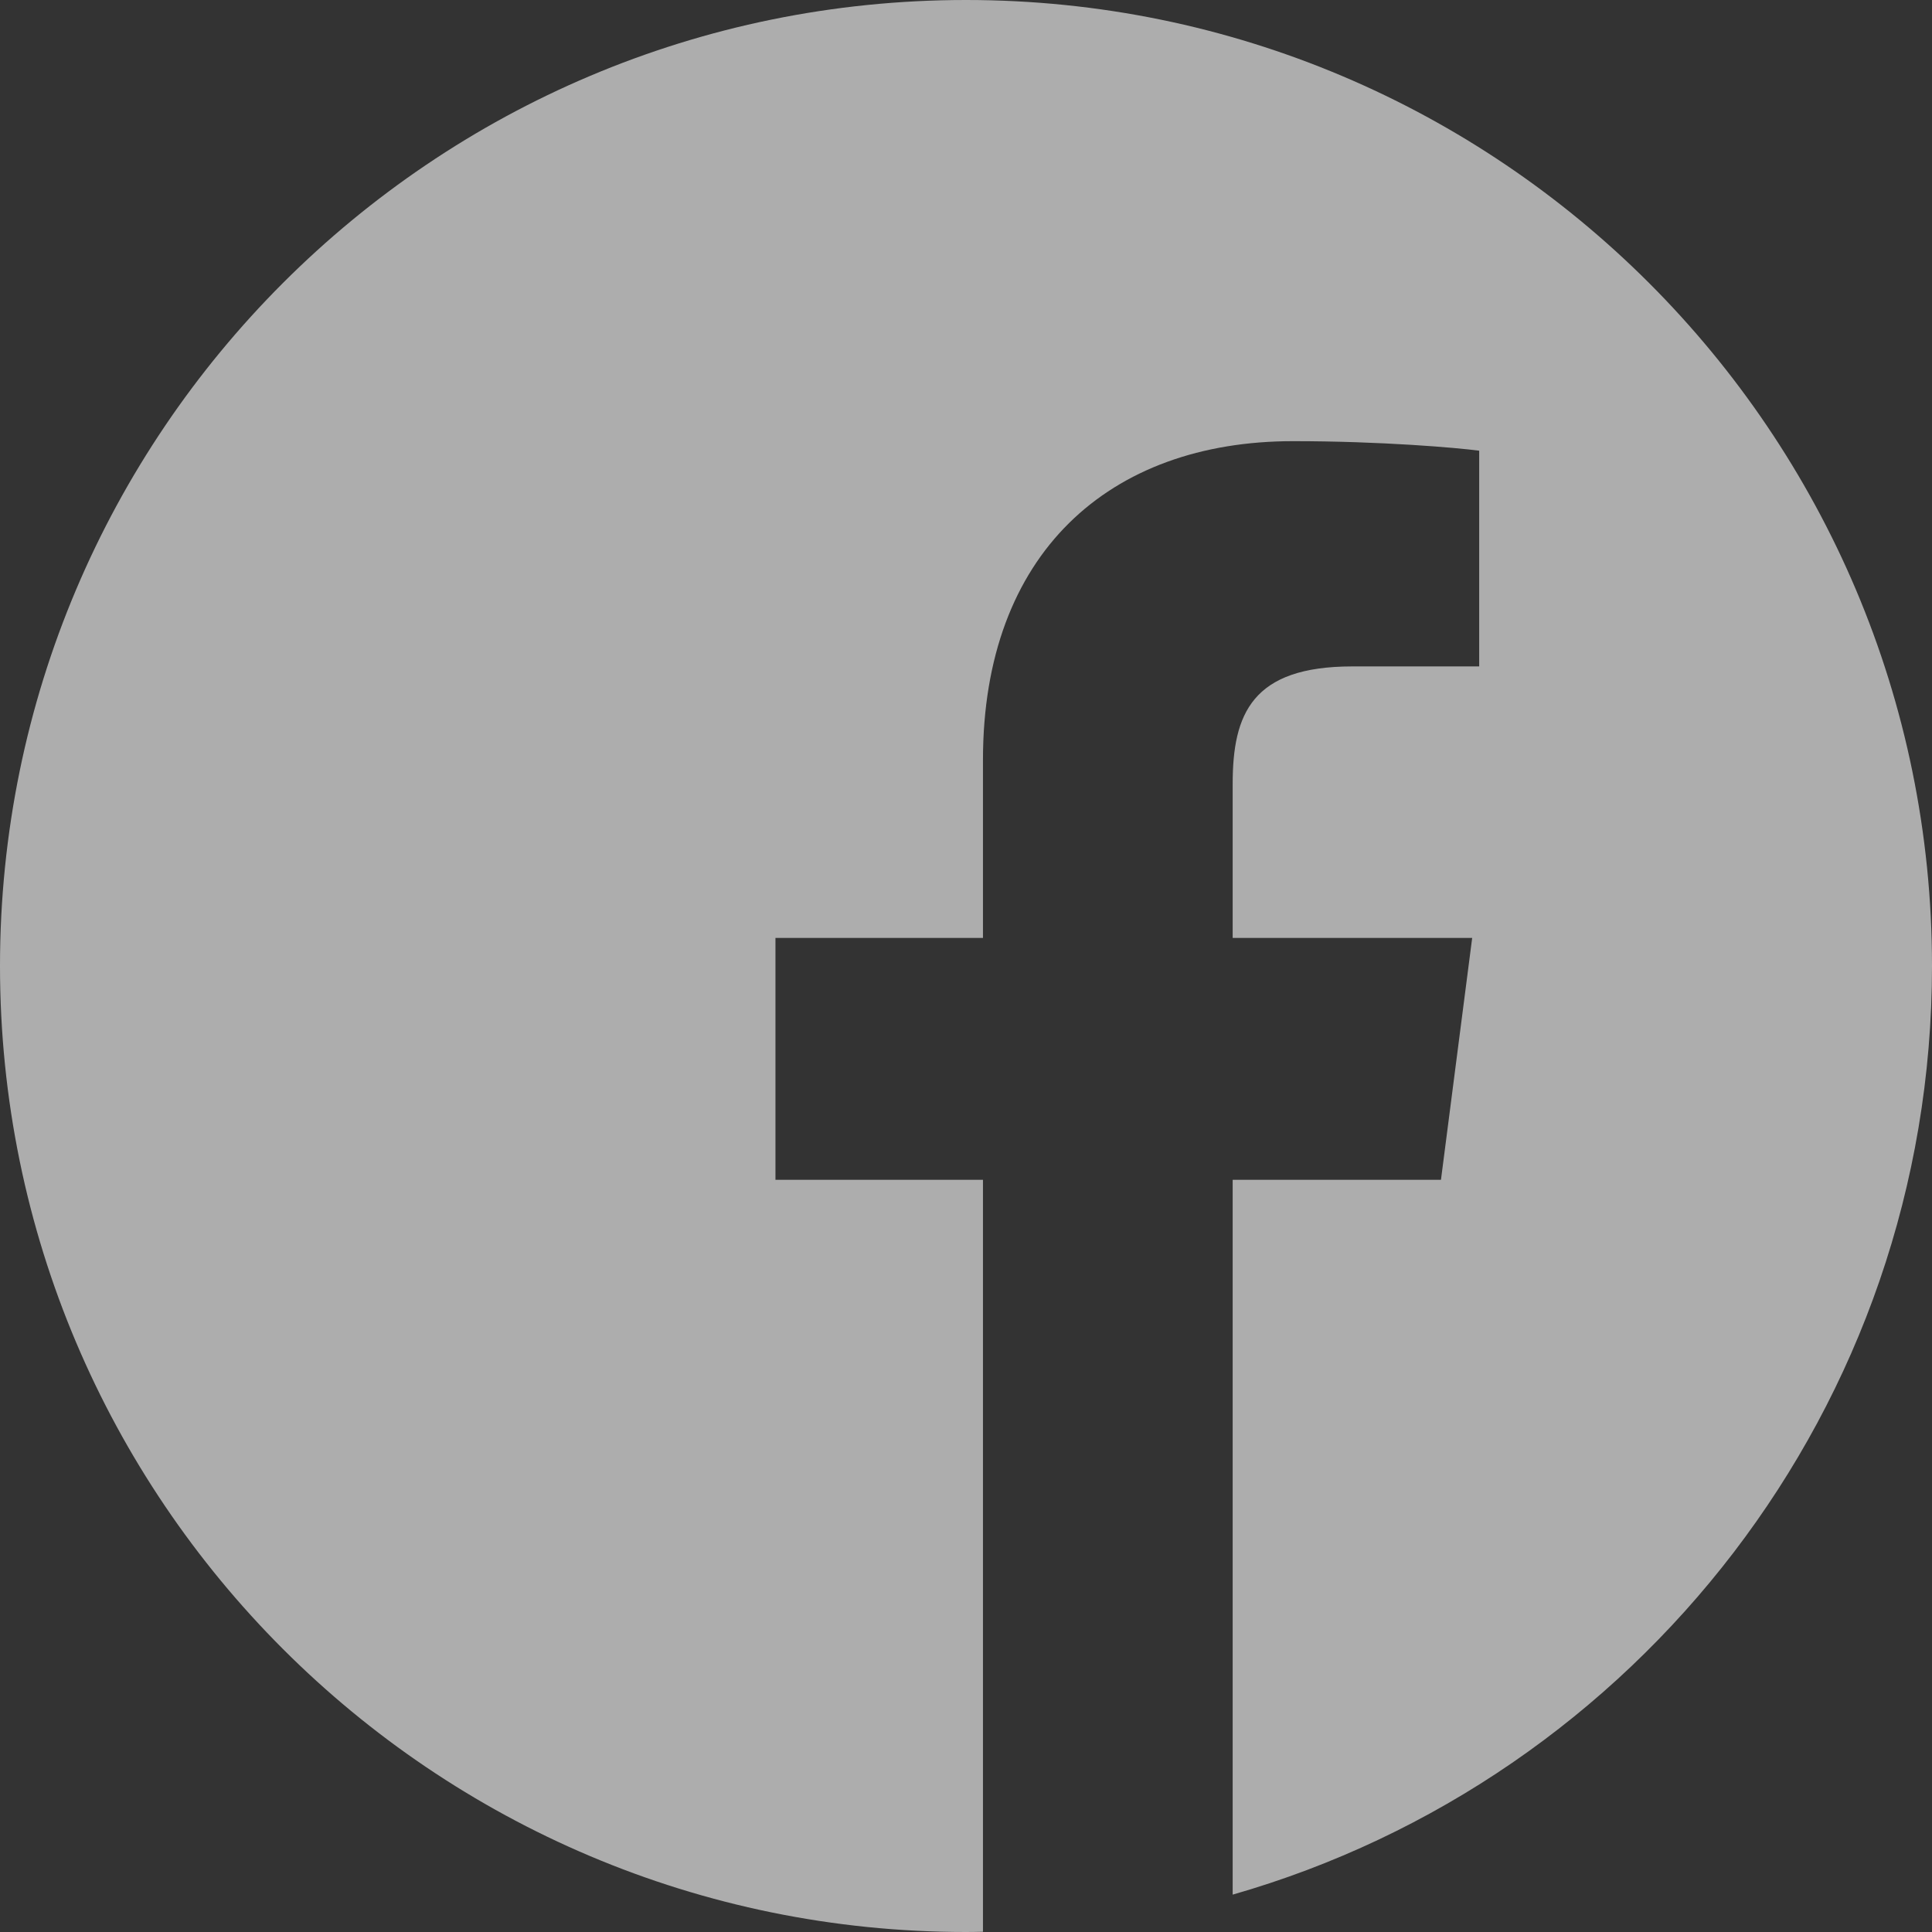 <svg xmlns="http://www.w3.org/2000/svg" width="32" height="32" viewBox="0 0 32 32">
    <rect x="0" y="0" width="32" height="32" fill="#333333" stroke="none"/>
    <path fill="#FFF" fill-rule="evenodd" d="M32 16c0-8.835-7.165-16-16-16S0 7.165 0 16s7.165 16 16 16c.094 0 .188-.002.281-.004V19.541h-3.437v-4.006h3.437v-2.948c0-3.419 2.087-5.28 5.137-5.28 1.46 0 2.716.109 3.082.158v3.573h-2.103c-1.66 0-1.98.788-1.98 1.945v2.552h3.967l-.517 4.006h-3.45v11.84C27.104 29.466 32 23.304 32 16z" opacity=".6"/>
</svg>
